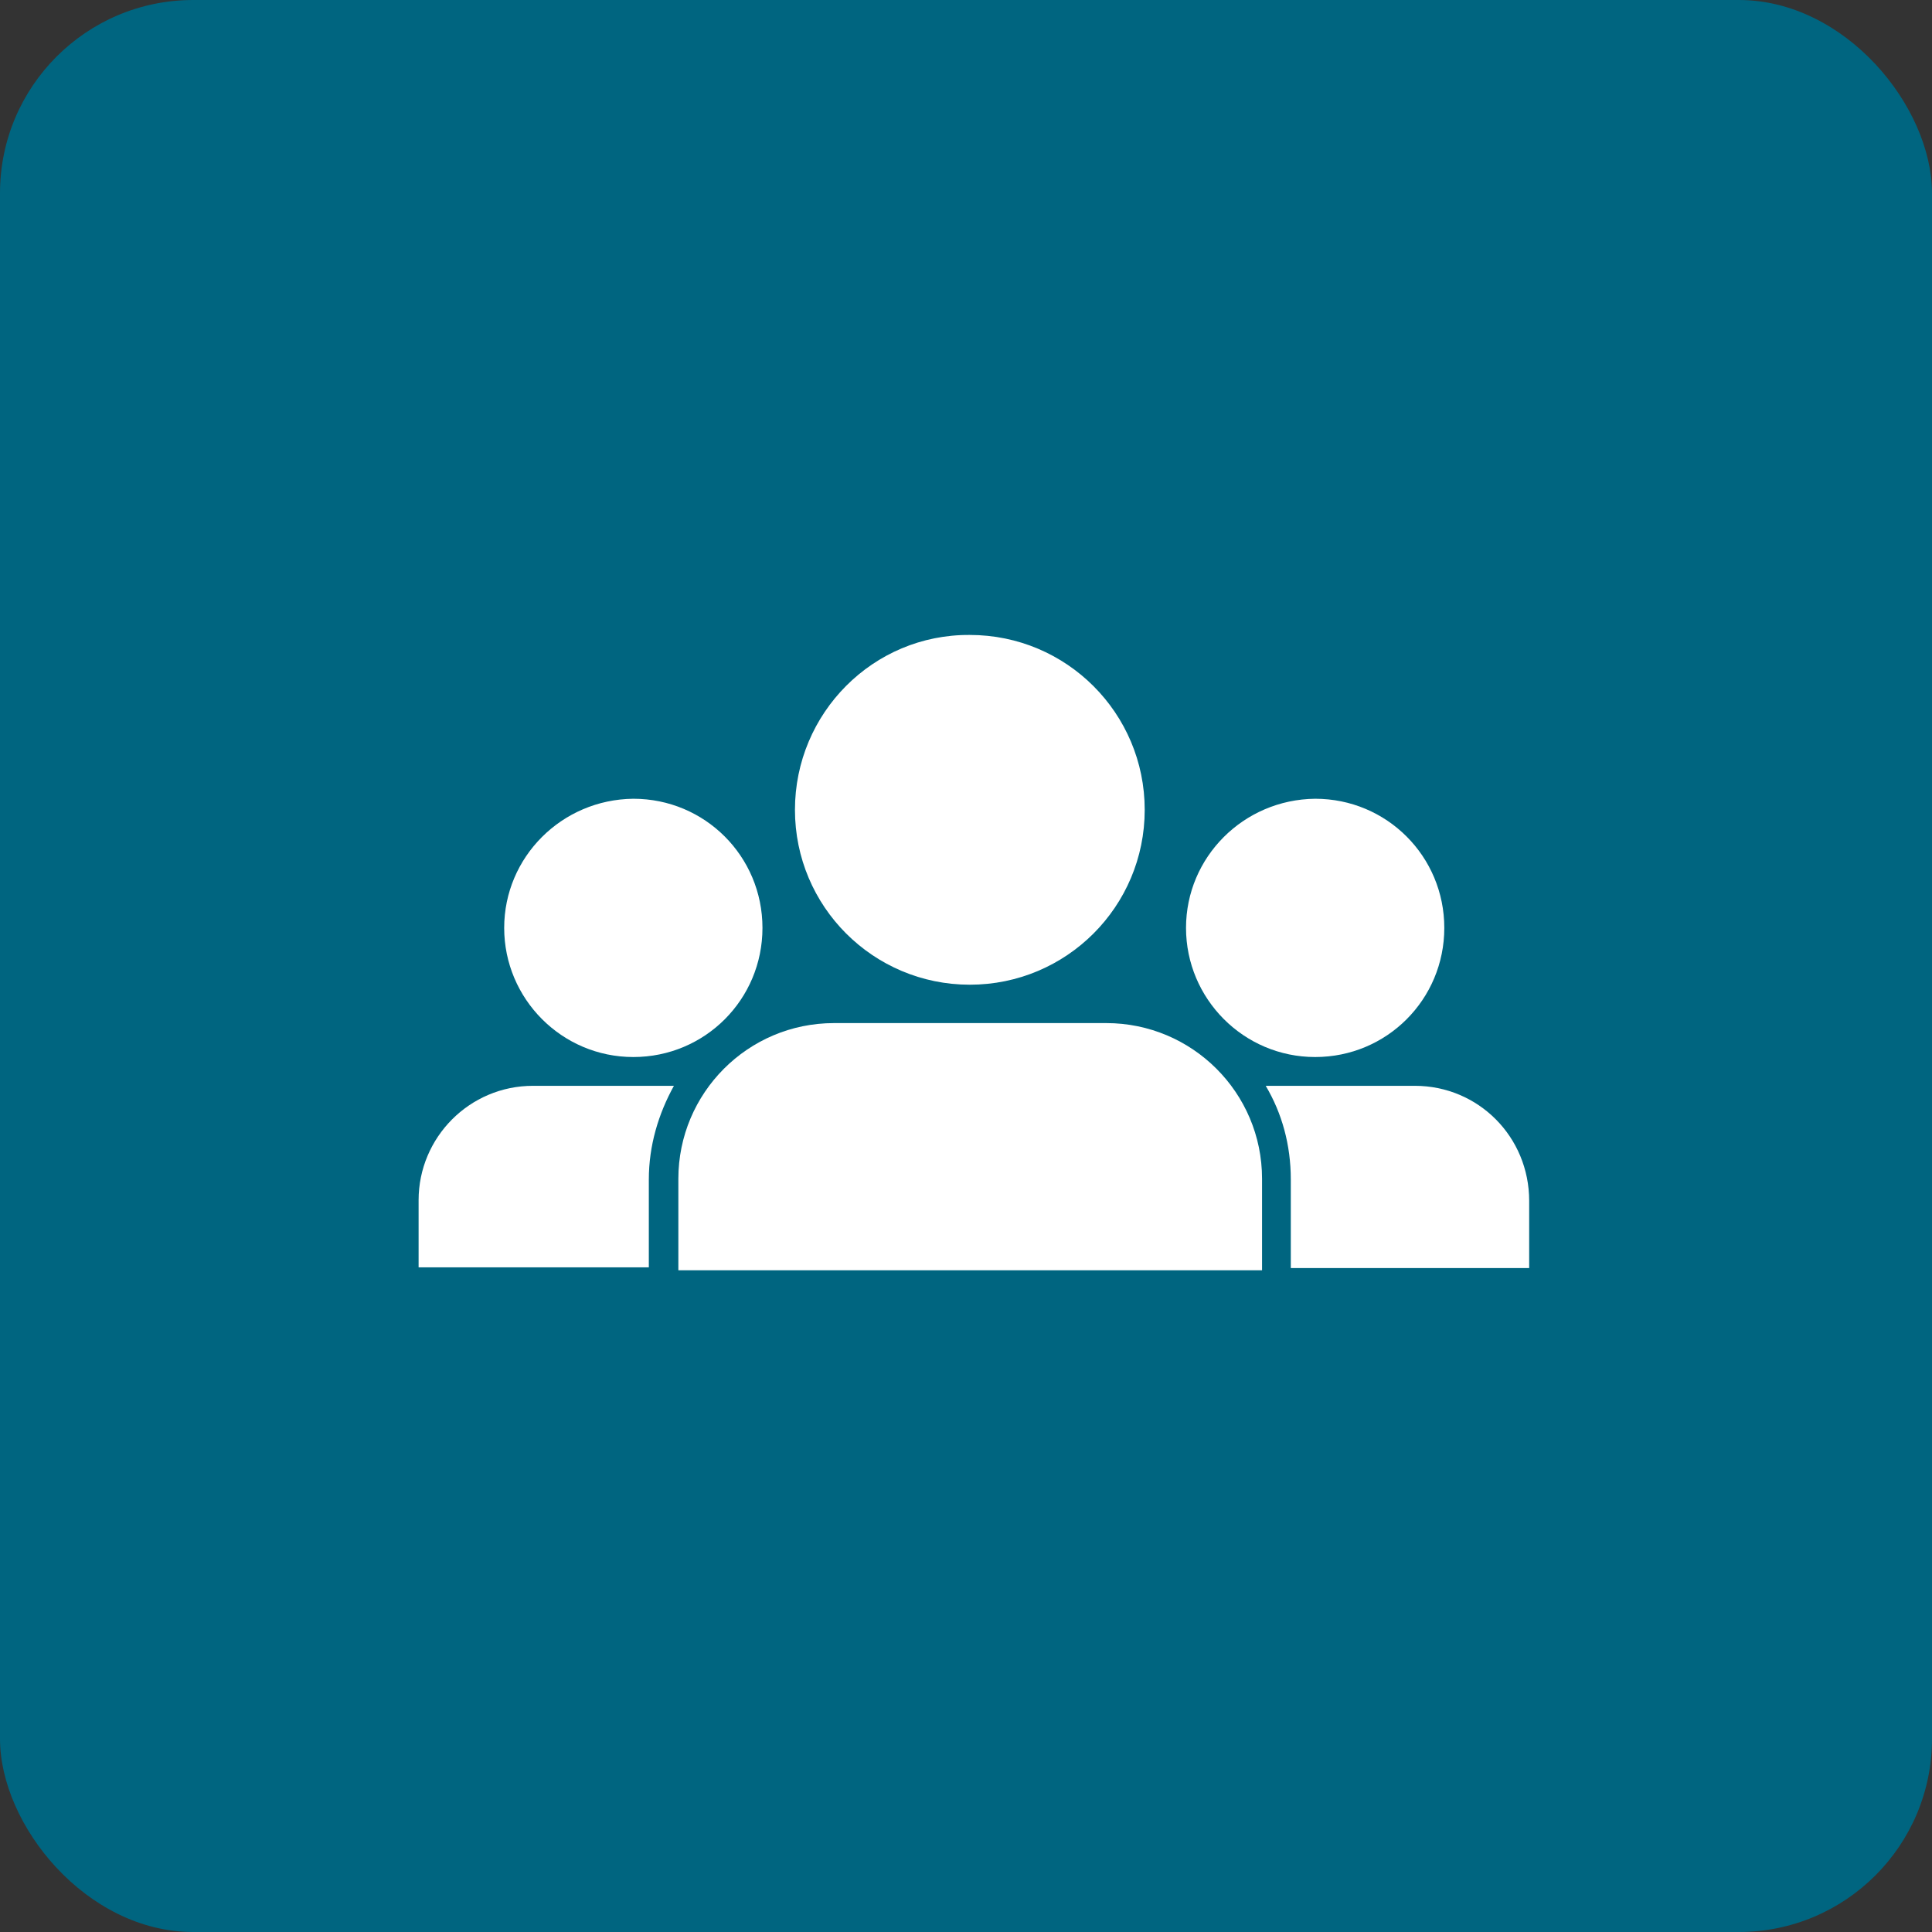<svg width="60" height="60" viewBox="0 0 60 60" fill="none" xmlns="http://www.w3.org/2000/svg">
<rect x="0" y="0" width="60" height="60" fill="#333333" stroke="none"/>
<g clip-path="url(#clip0_177_1577)">
<rect width="60" height="60" rx="6" fill="#006580"/>
<path d="M15.658 28.817C15.658 31.017 17.446 32.827 19.669 32.827C21.892 32.827 23.679 31.04 23.679 28.817C23.679 26.594 21.892 24.806 19.669 24.806C17.446 24.829 15.658 26.617 15.658 28.817Z" fill="white"/>
<path d="M36.833 28.817C36.833 31.017 38.621 32.827 40.844 32.827C43.067 32.827 44.854 31.04 44.854 28.817C44.854 26.594 43.067 24.806 40.844 24.806C38.621 24.829 36.833 26.617 36.833 28.817Z" fill="white"/>
<path d="M24.688 25.15C24.688 28.152 27.117 30.581 30.119 30.581C33.121 30.581 35.55 28.152 35.55 25.15C35.55 22.148 33.121 19.719 30.119 19.719C27.117 19.696 24.688 22.148 24.688 25.15Z" fill="white"/>
<path d="M20.15 36.631C20.15 35.577 20.448 34.592 20.929 33.721H16.552C14.581 33.721 13 35.325 13 37.273V39.358H20.15V36.631Z" fill="white"/>
<path d="M43.938 33.721H39.308C39.812 34.569 40.087 35.554 40.087 36.631V39.381H47.49V37.296C47.49 35.302 45.908 33.721 43.938 33.721Z" fill="white"/>
<path d="M21.067 39.45V36.608C21.067 33.95 23.221 31.773 25.902 31.773H34.358C37.017 31.773 39.194 33.927 39.194 36.608V39.45H21.067Z" fill="white"/>
</g>
<defs>
<clipPath id="clip0_177_1577">
<rect width="60" height="60" fill="white"/>
</clipPath>
</defs>
</svg>
